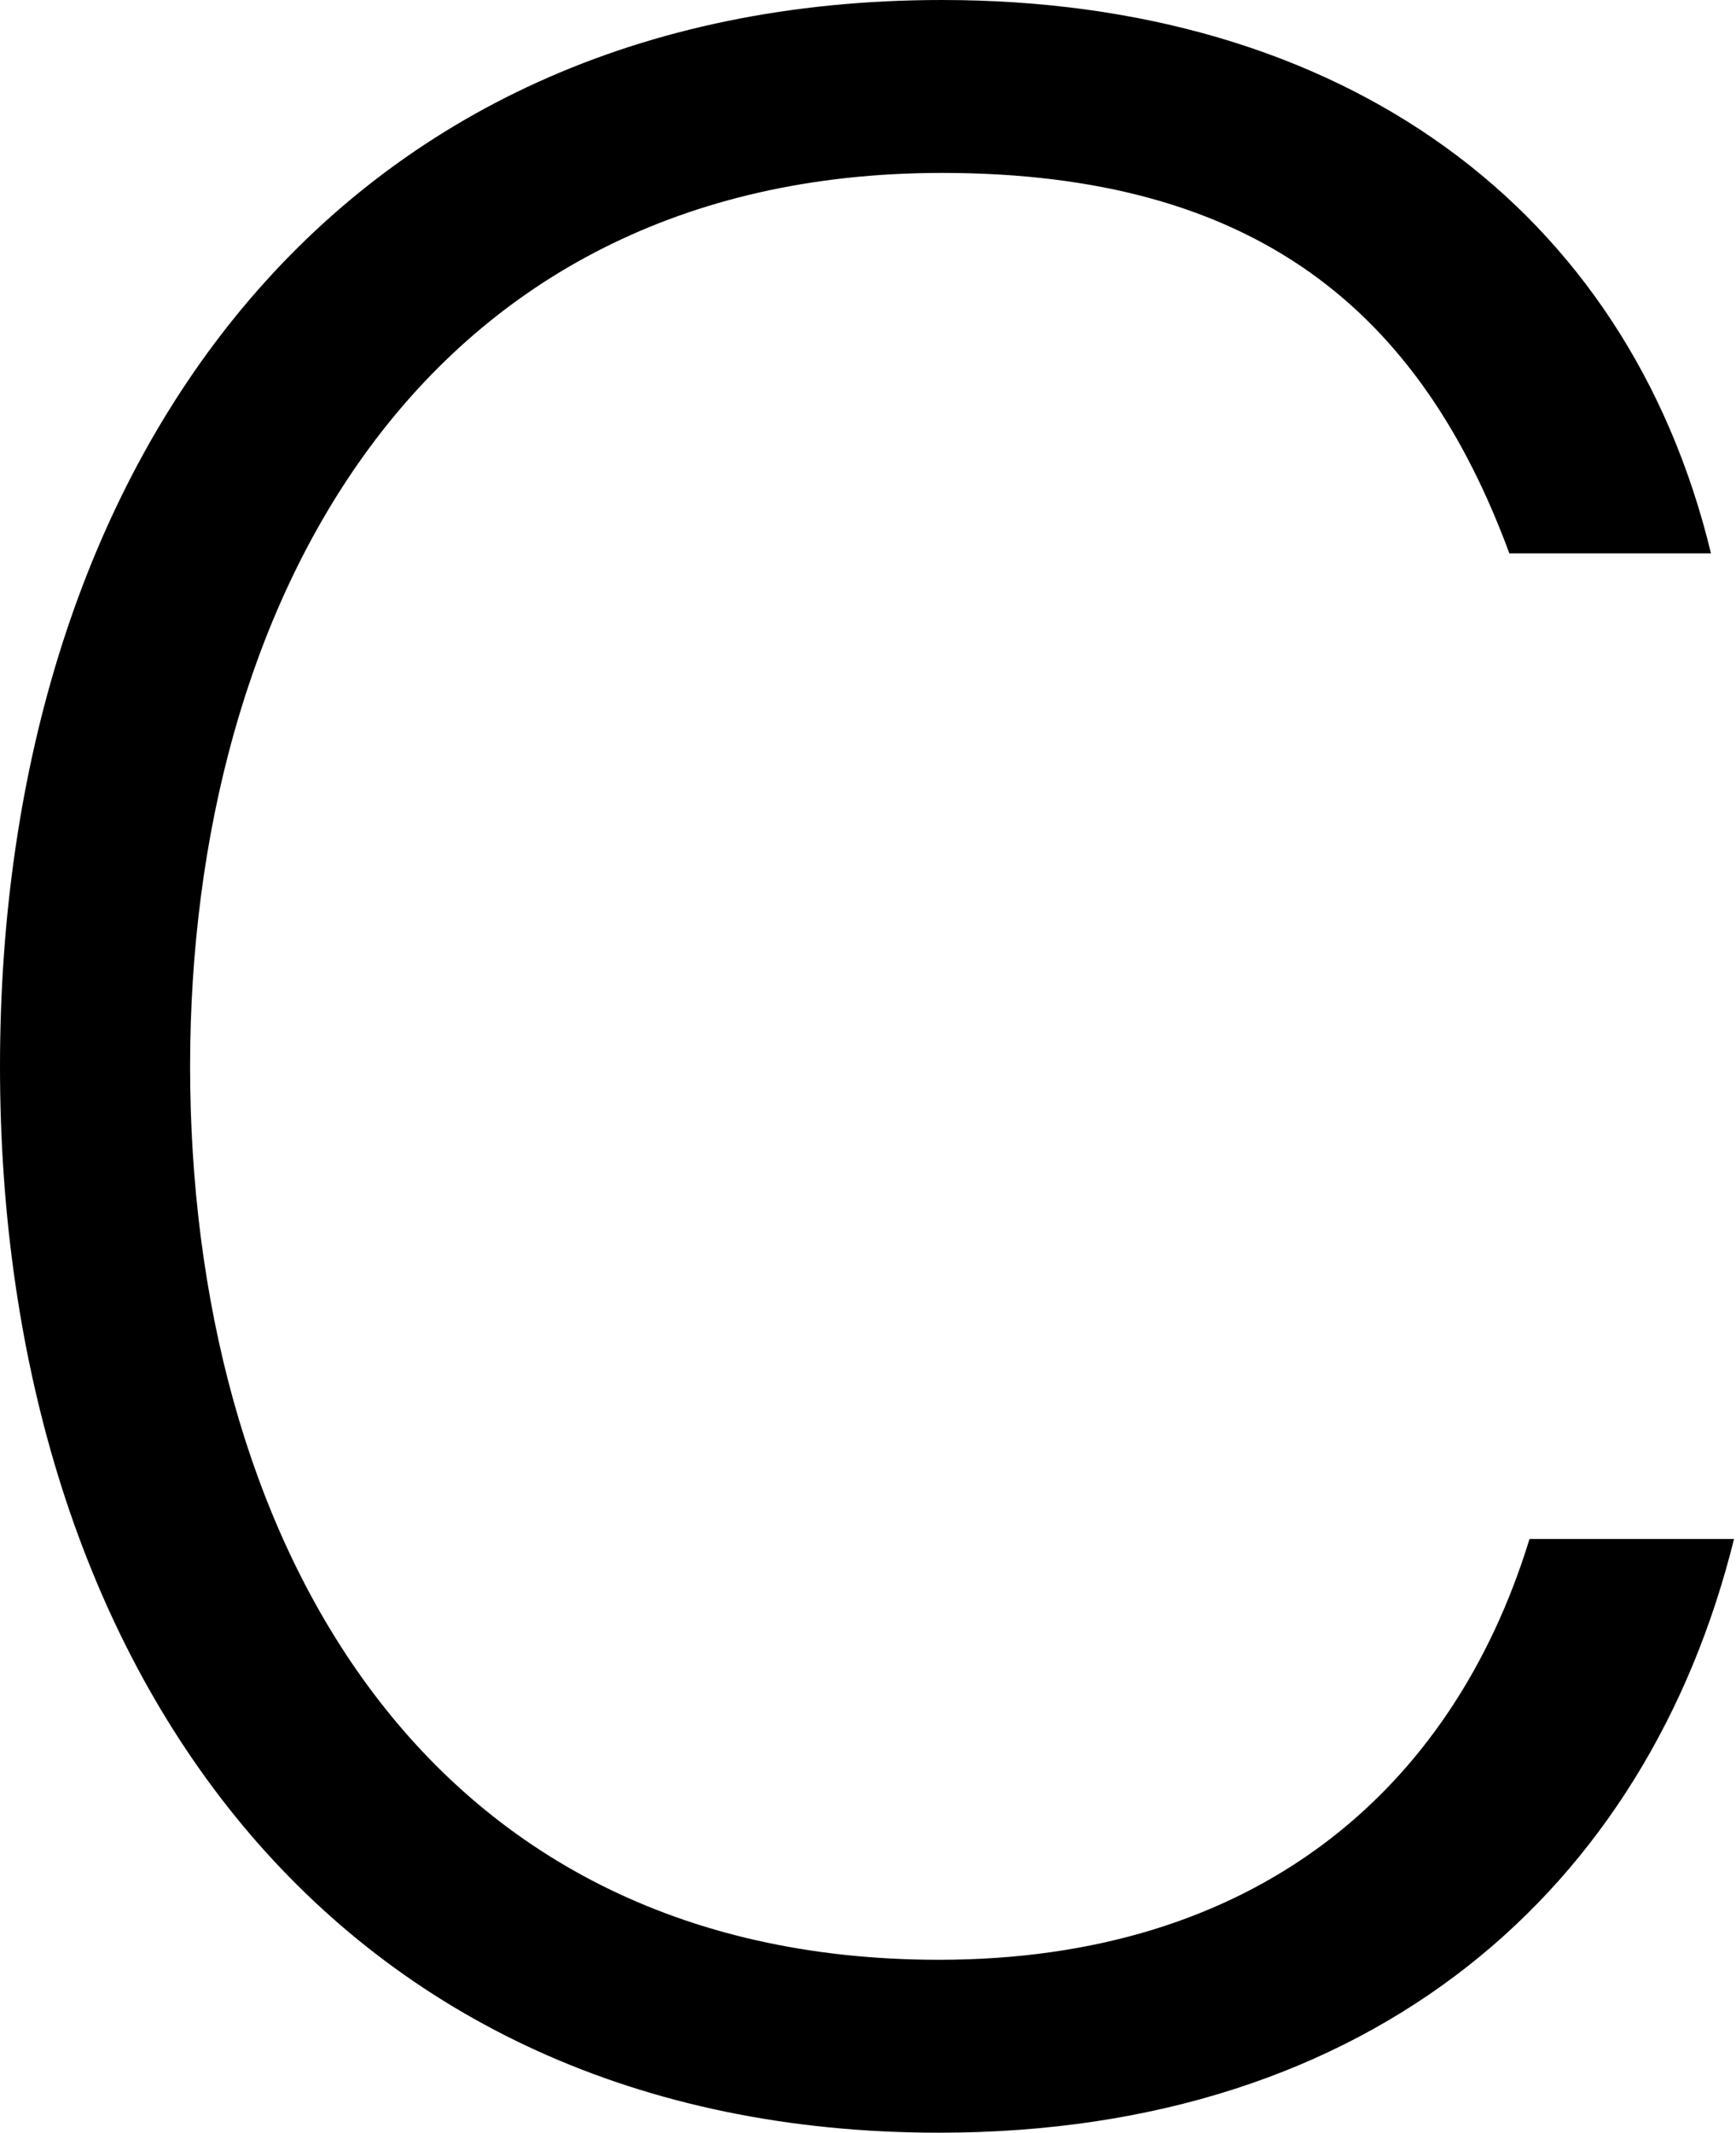 <svg width="733" height="900" viewBox="0 0 733 900" xmlns="http://www.w3.org/2000/svg"><title>C</title><path d="M645.81 649.46h86.352C695.676 796.621 580.135 900 396.486 900 141.081 900 0 704.19 0 450S141.081 0 397.703 0c169.054 0 289.46 87.568 324.73 233.514h-85.136C599.595 131.35 530.27 72.973 397.703 72.973 176.35 72.973 80.27 256.622 80.27 450c0 194.595 94.865 377.027 316.216 377.027 132.568 0 216.487-70.54 249.325-177.568z" fill="#000" fill-rule="evenodd"/></svg>